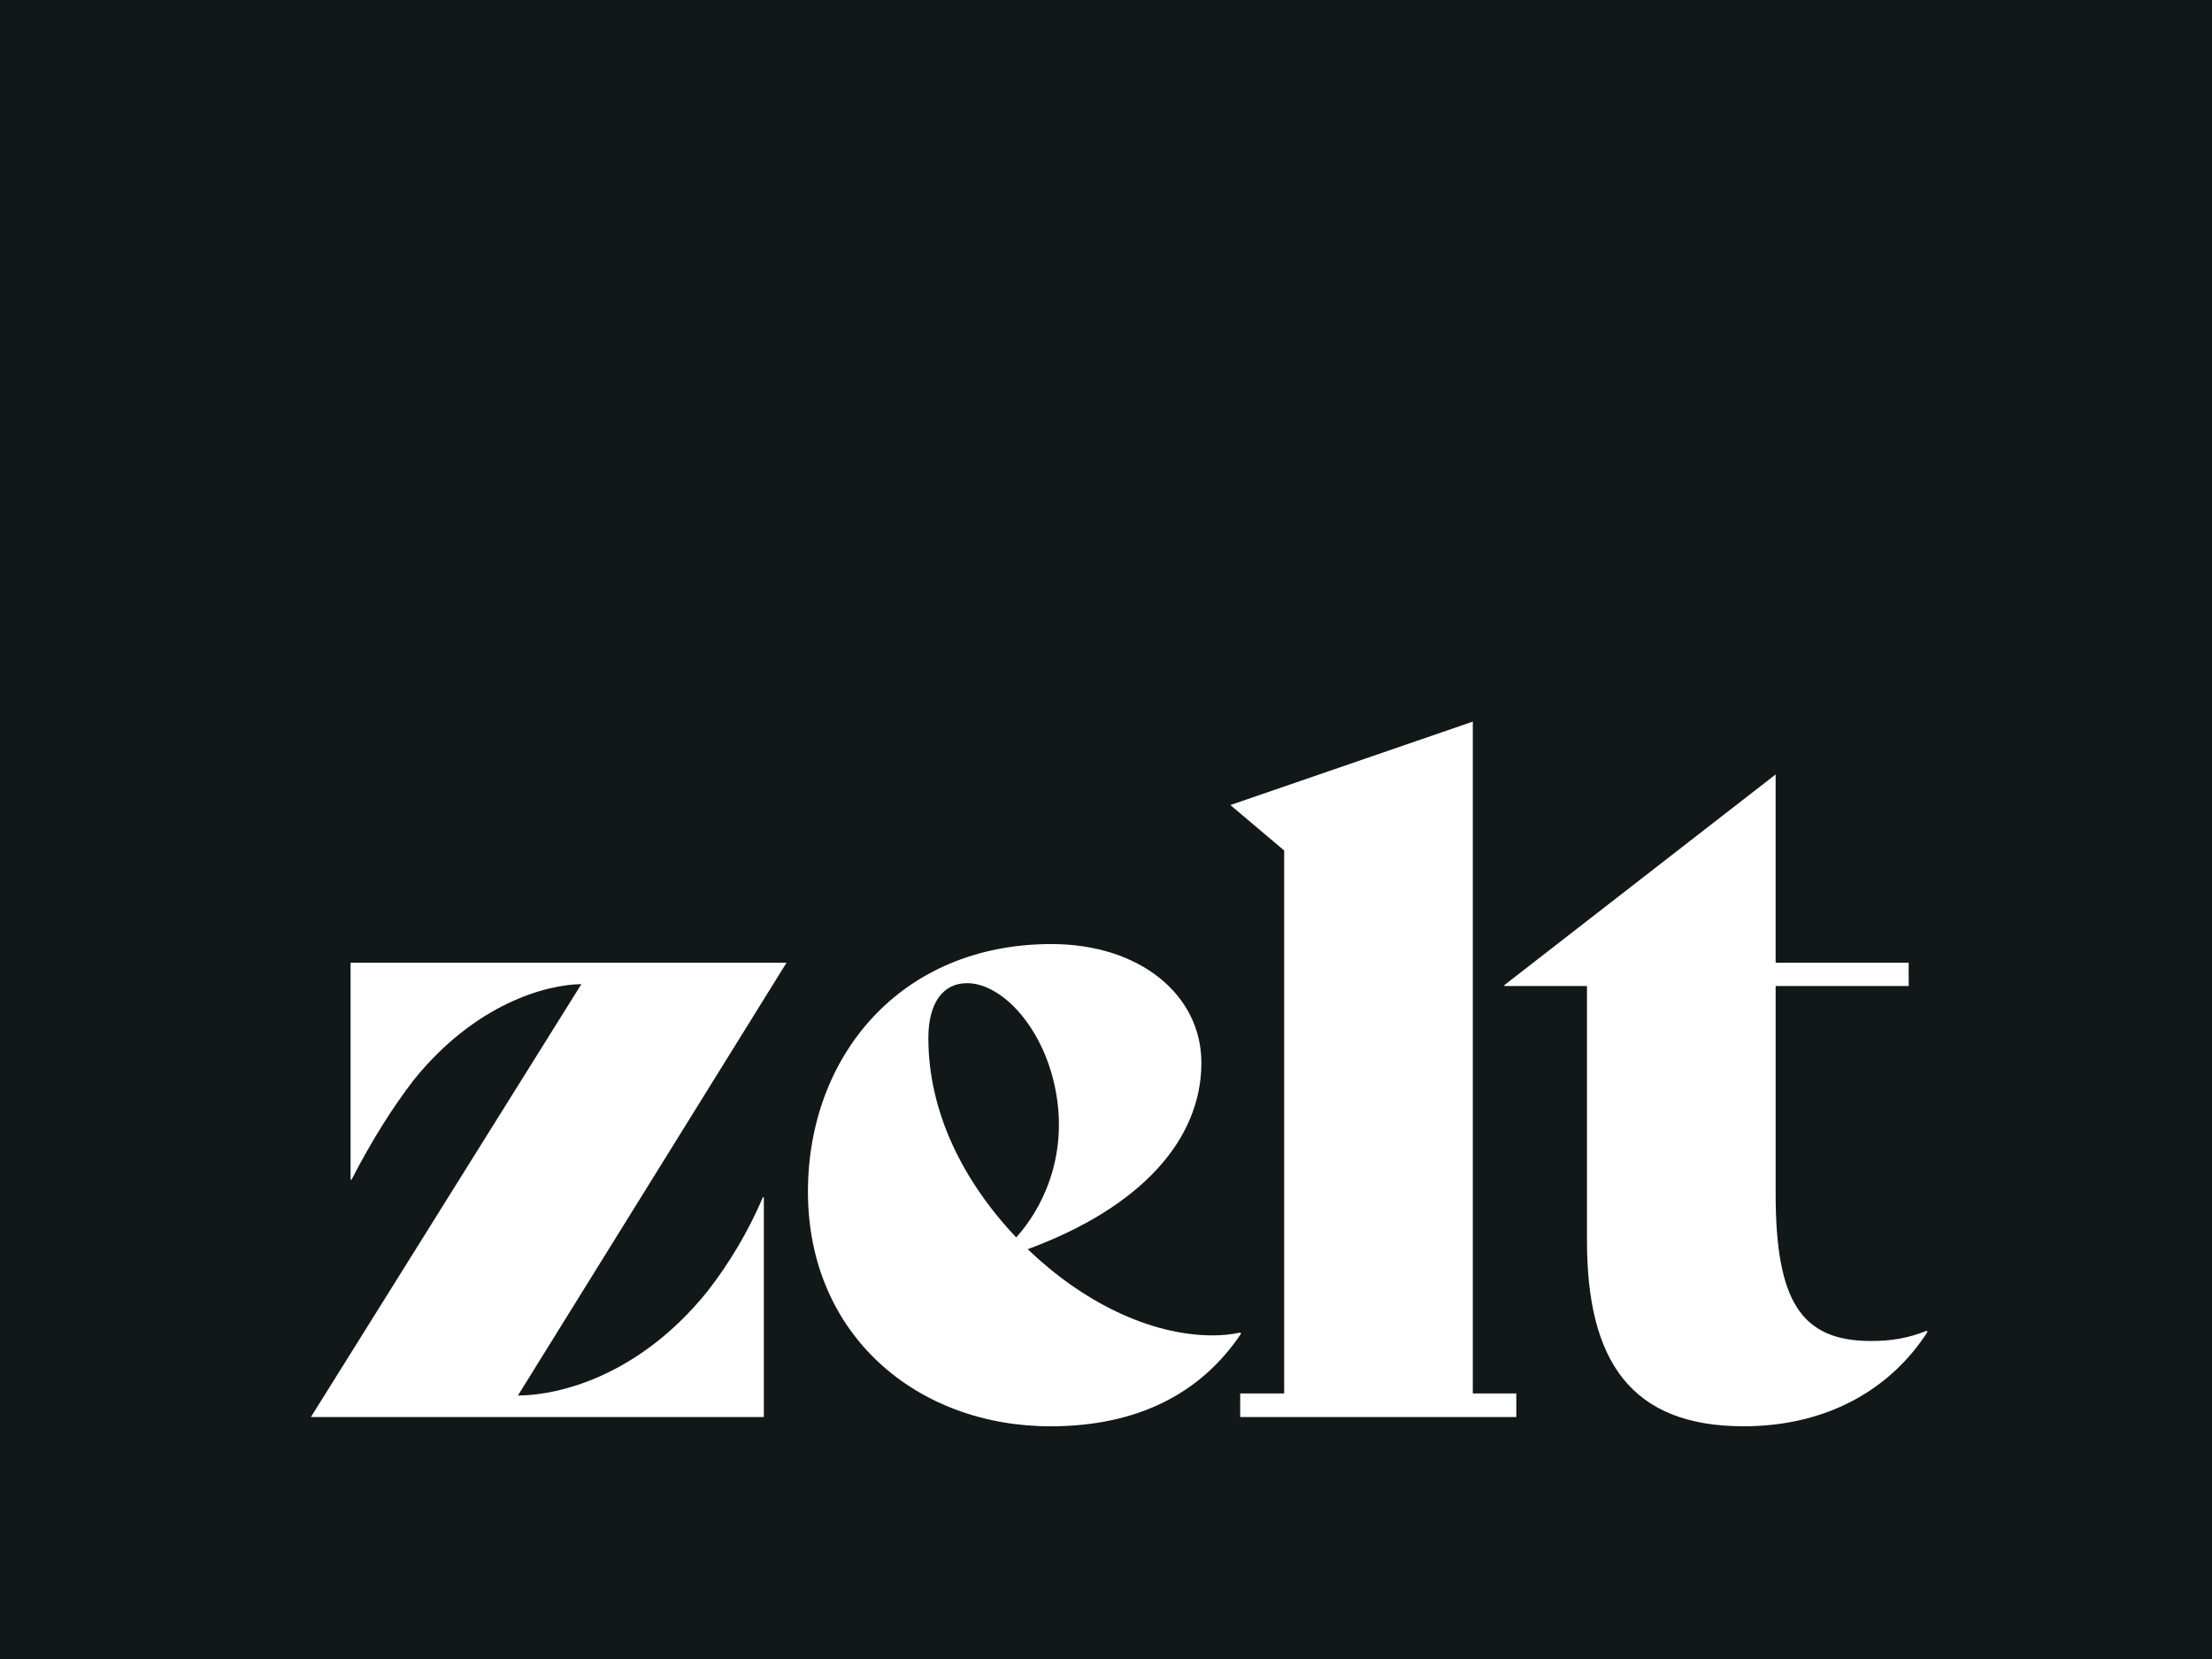 <?xml version="1.0" encoding="utf-8"?>
<svg viewBox="0 0 958.1 718.58" style="enable-background:new 0 0 958.1 718.58;" xmlns="http://www.w3.org/2000/svg">
  <defs>
    <style type="text/css">
	.st0{fill:#121718;}
	.st1{fill:#FFFFFF;}
	.st2{fill-rule:evenodd;clip-rule:evenodd;fill:#FFFFFF;}
	.st3{fill-rule:evenodd;clip-rule:evenodd;fill:#121718;}
</style>
  </defs>
  <rect x="-29.17" y="-26.15" class="st0" width="1000" height="1000"/>
  <g transform="matrix(1, 0, 0, 1, 0, 120.644)">
    <g>
      <path class="st1" d="M556.22,247.74v235.18h-19.05v10.2h119.6v-10.2h-18.84V191.91l-105.01,36.14L556.22,247.74z"/>
      <path class="st2" d="M537.56,456.98C520.38,482.69,493,497.14,455,497.14c-57.63,0-105.05-39.35-105.05-101.63 c0-58.64,40.04-107.25,105.45-107.25c38.41,0,64.97,22.1,64.97,51.42c0,33.33-26.16,62.65-75.21,80.74 c23.3,22.5,52.73,37.34,80.11,37.34c4.08,0,8.17-0.4,11.84-1.2L537.56,456.98z M440.15,415.33c10.7-11.76,22.26-33.82,17.34-62.24 c-4.92-28.42-23.47-47.89-38.61-47.89c-10.61,0-16.77,8.83-16.77,23.7C402.1,361.06,417.1,390.91,440.15,415.33z"/>
      <path class="st1" d="M251.81,305.63L134.67,493.12h196.18v-95.18h-0.41c-6.34,14.85-14.64,28.74-24.16,40.92 c-29.82,36.89-64.7,44.9-81.95,44.95l116.34-187.46H151.85v93.98h0.41c8.79-17.05,17.87-31.46,27.08-43.36 C205.86,314.15,236.59,305.76,251.81,305.63z"/>
      <path class="st1" d="M834.91,456.18c-15.14,23.7-42.11,40.95-79.7,40.95c-48.65,0-67.83-28.12-67.83-80.34V306.44h-35.78v-0.4 l117.49-91.24v81.54h57.63l0.01,10.1h-57.63v89.9c0,46.6,11.02,63.85,41.26,63.85c8.98,0,15.95-1.2,24.12-4.41l0.41,0.4H834.91z"/>
    </g>
  </g>
</svg>